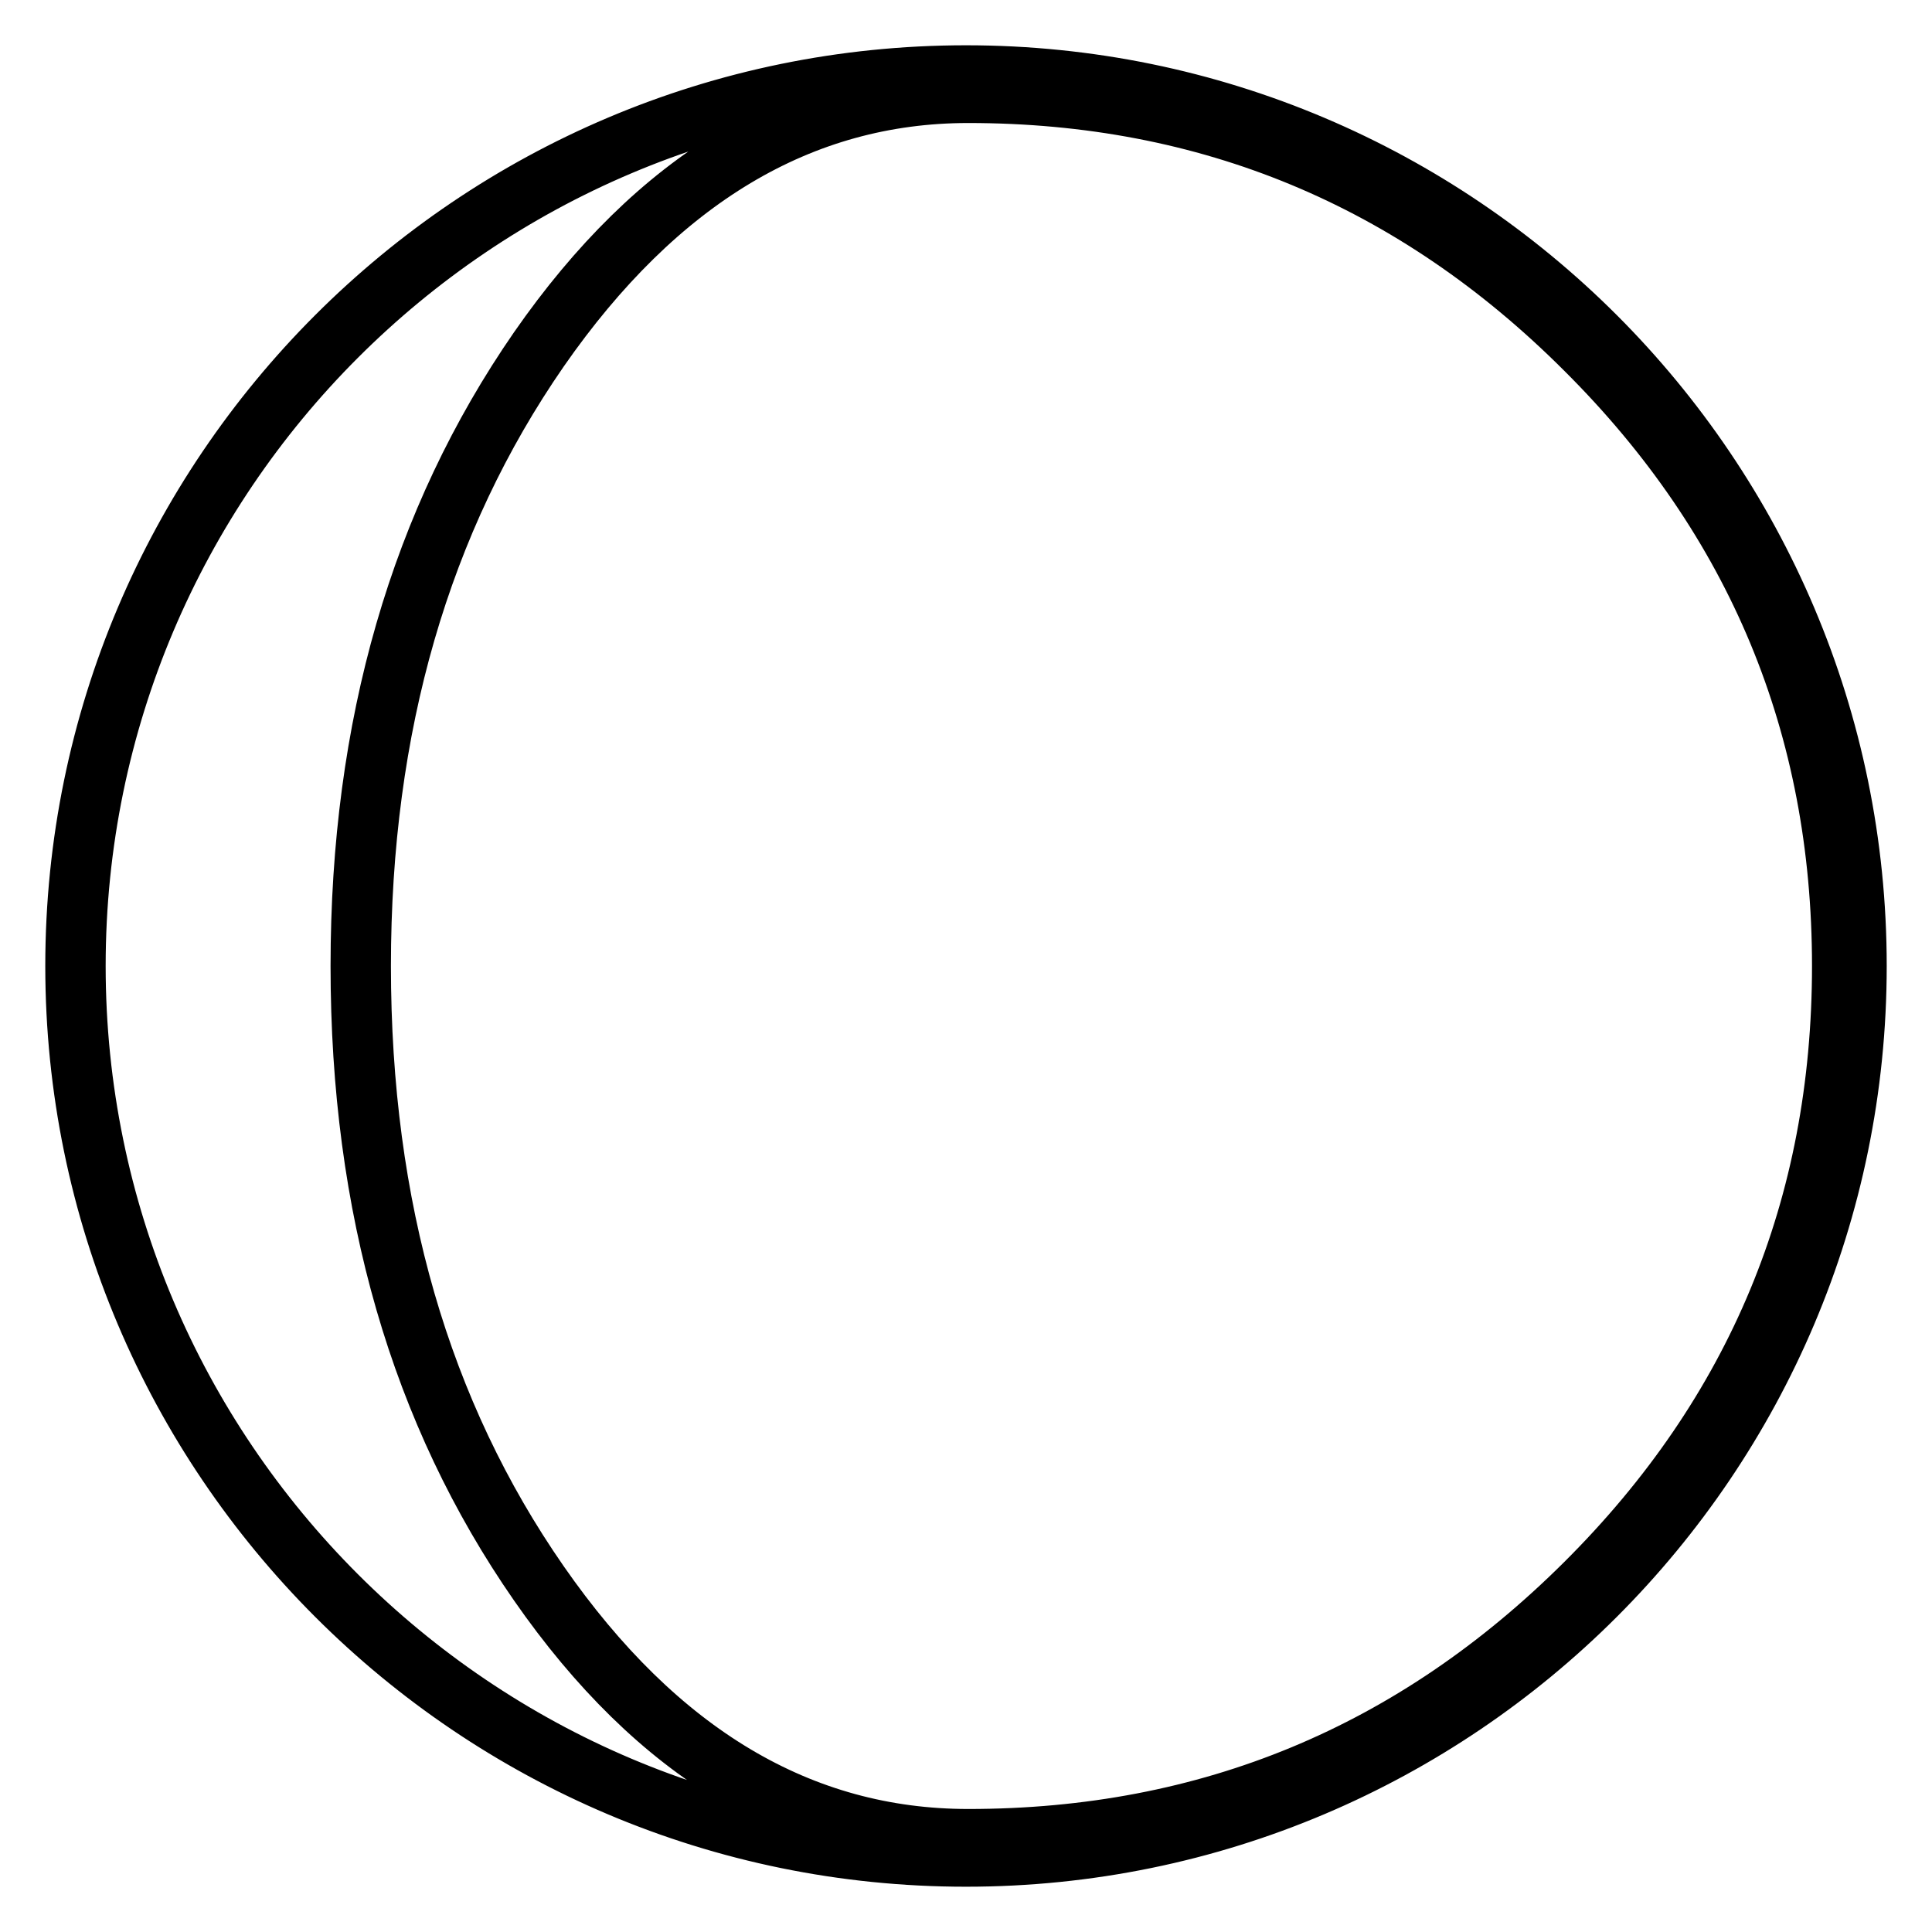 <?xml version="1.0" encoding="utf-8"?>
<!-- Svg Vector Icons : http://www.onlinewebfonts.com/icon -->
<!DOCTYPE svg PUBLIC "-//W3C//DTD SVG 1.1//EN" "http://www.w3.org/Graphics/SVG/1.1/DTD/svg11.dtd">
<svg version="1.1" xmlns="http://www.w3.org/2000/svg" xmlns:xlink="http://www.w3.org/1999/xlink" x="0px" y="0px" viewBox="0 0 256 256" enable-background="new 0 0 256 256" xml:space="preserve">
<g><g><g><path stroke-width="8" fill-opacity="0" stroke="#000000"  d="M128,10C62.9,10,10,62.9,10,128c0,65.1,52.9,118,118,118c65.1,0,118-52.9,118-118C246,62.9,193.1,10,128,10z M210.1,209.8c-22.7,22.6-49.9,33.9-81.8,33.9c-22.2,0-41.2-11.3-56.9-33.9c-15.7-22.6-23.6-49.8-23.6-81.8c0-31.8,7.9-59,23.6-81.7c15.7-22.6,34.7-34,56.9-34c31.8,0,59.1,11.3,81.8,34c22.7,22.6,34,49.9,34,81.7C244.1,159.9,232.8,187.2,210.1,209.8z"/></g><g></g><g></g><g></g><g></g><g></g><g></g><g></g><g></g><g></g><g></g><g></g><g></g><g></g><g></g><g></g></g></g>
</svg>